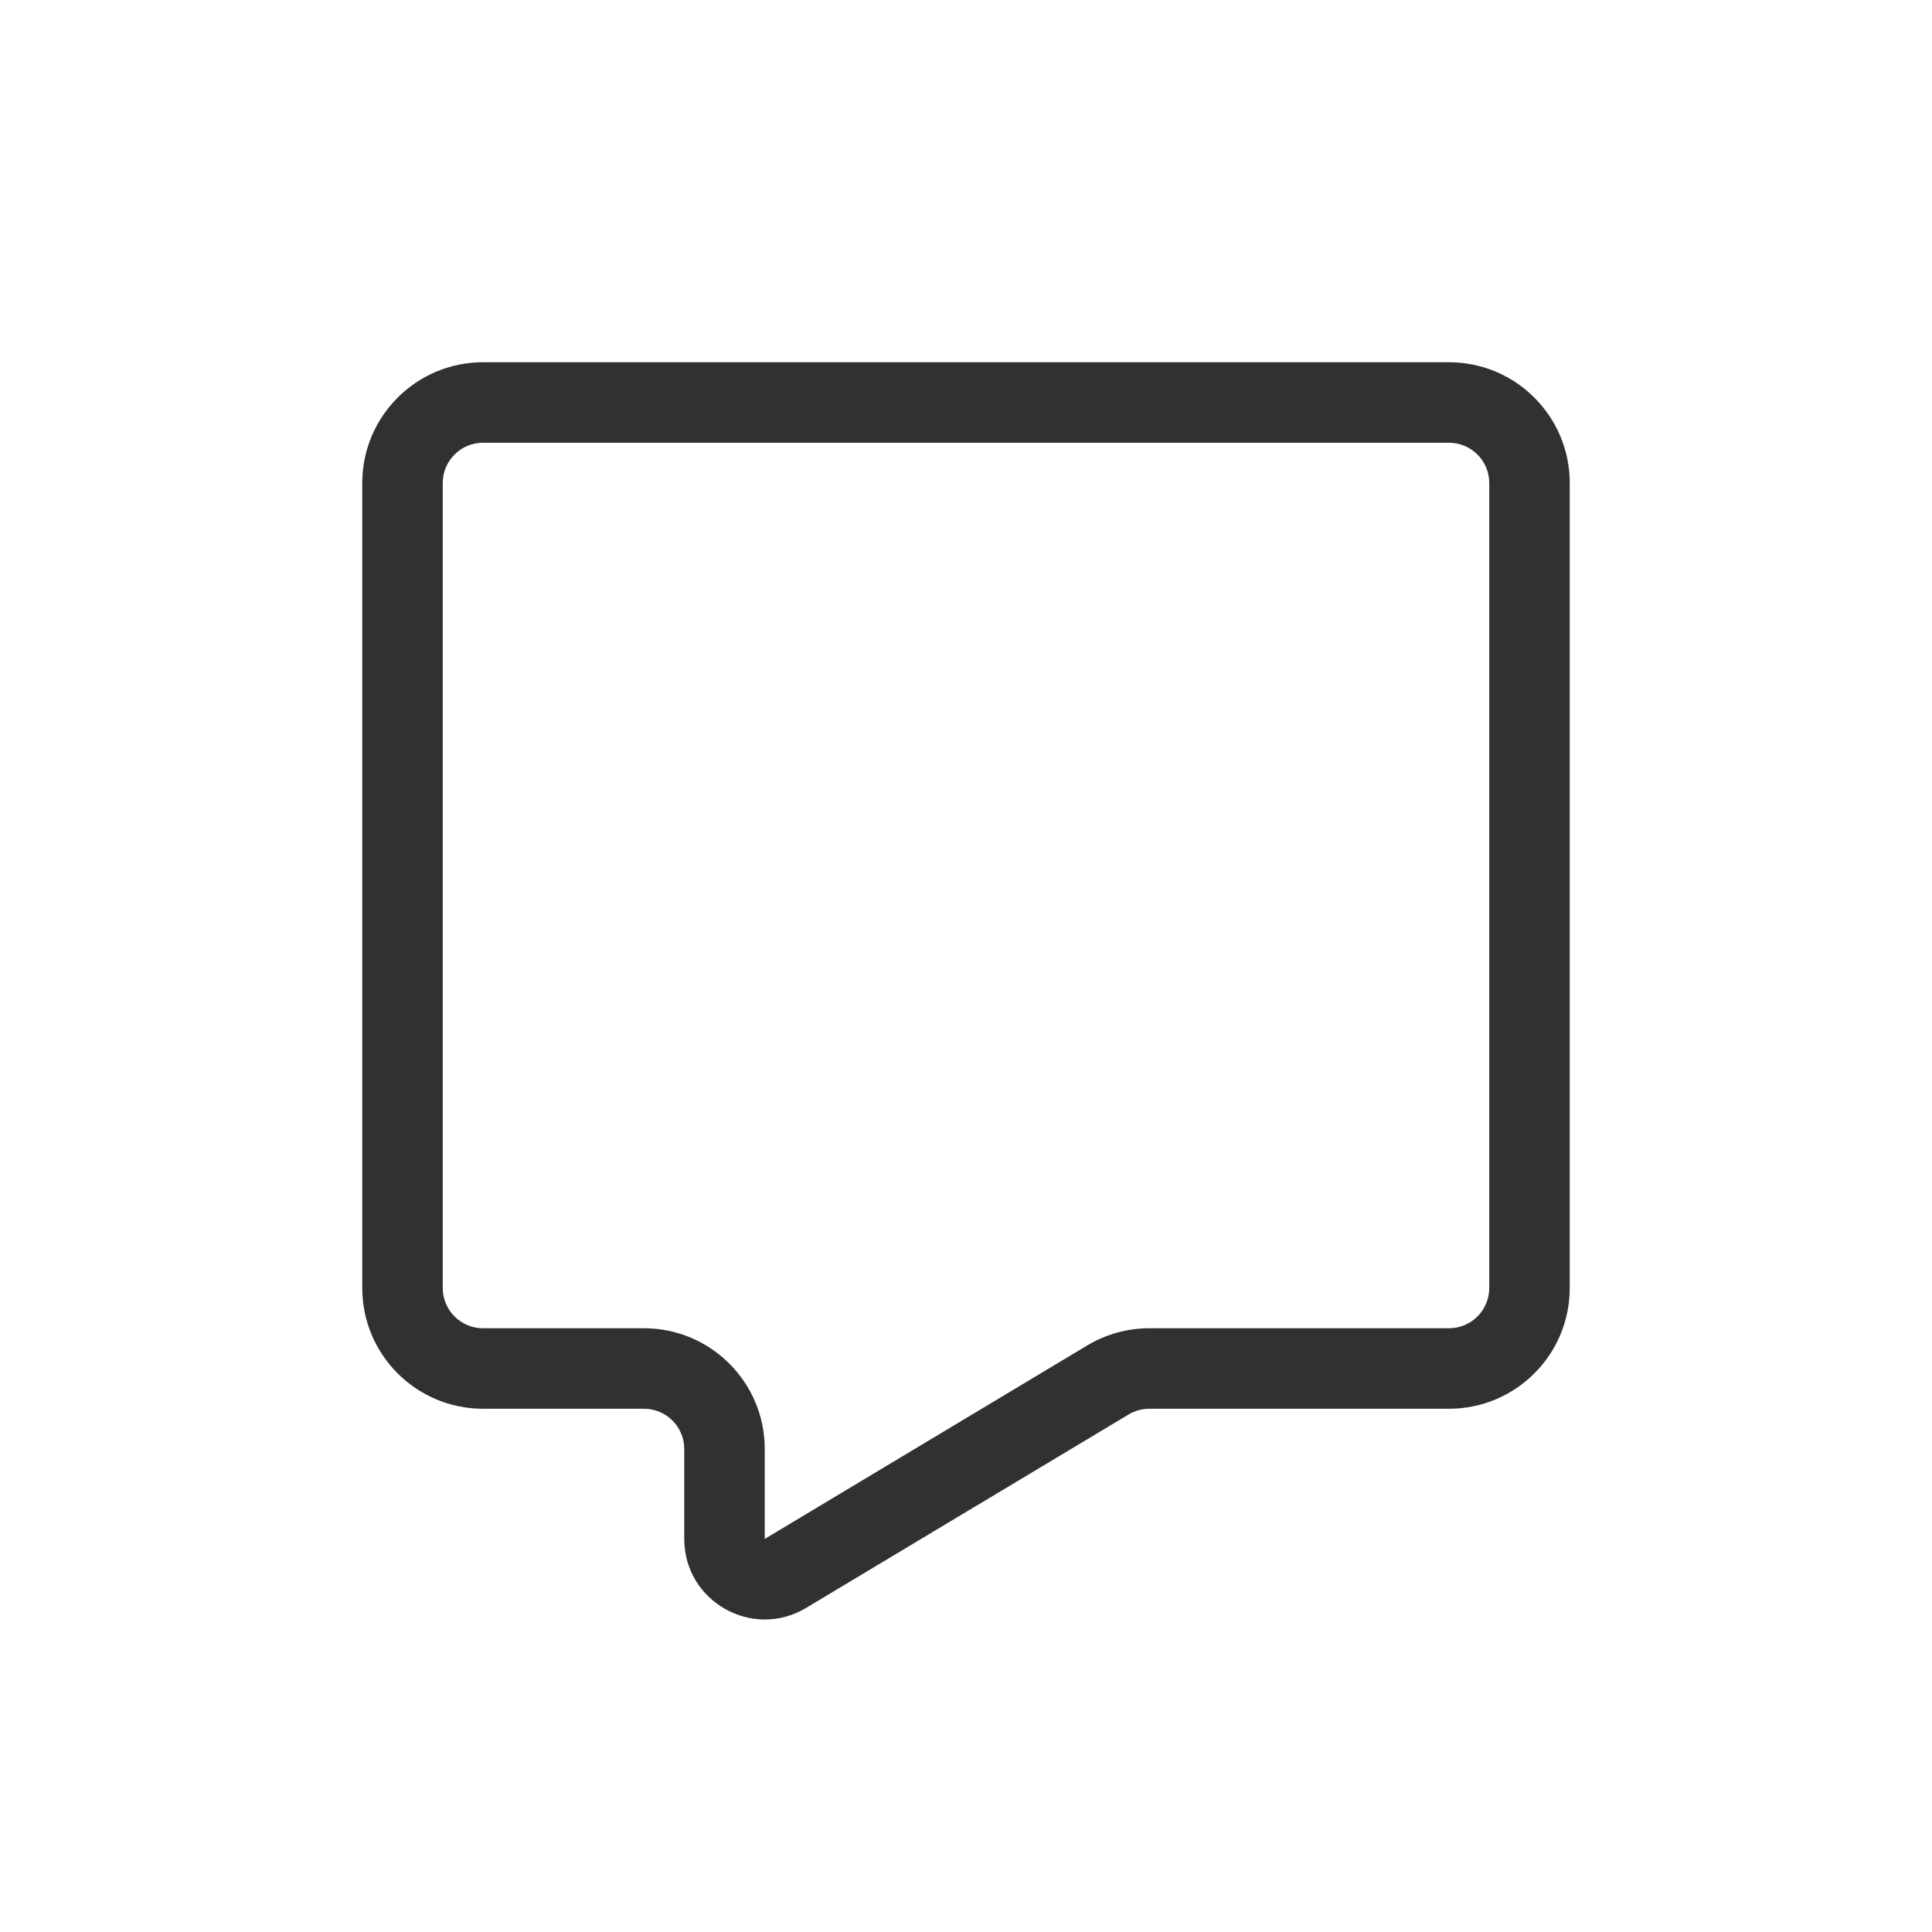 <svg width="24" height="24" viewBox="0 0 24 24" fill="none" xmlns="http://www.w3.org/2000/svg">
<path d="M13.762 17.142L14.02 17.571L13.762 17.142ZM9.757 19.546L10.014 19.974L9.757 19.546ZM10.014 19.974L14.02 17.571L13.505 16.714L9.5 19.117L10.014 19.974ZM14.277 17.5H18V16.5H14.277V17.5ZM19.5 16V6H18.5V16H19.5ZM18 4.5H6V5.5H18V4.5ZM4.5 6V16H5.5V6H4.5ZM6 17.5H8V16.5H6V17.5ZM8.5 18V19.117H9.5V18H8.5ZM8 17.5C8.276 17.5 8.5 17.724 8.5 18H9.5C9.5 17.172 8.828 16.5 8 16.5V17.5ZM4.5 16C4.5 16.828 5.172 17.5 6 17.5V16.5C5.724 16.5 5.5 16.276 5.5 16H4.5ZM6 4.5C5.172 4.5 4.5 5.172 4.5 6H5.5C5.5 5.724 5.724 5.5 6 5.5V4.5ZM19.5 6C19.5 5.172 18.828 4.5 18 4.5V5.5C18.276 5.5 18.5 5.724 18.5 6H19.5ZM18 17.5C18.828 17.5 19.5 16.828 19.5 16H18.5C18.5 16.276 18.276 16.5 18 16.5V17.5ZM14.02 17.571C14.097 17.525 14.186 17.5 14.277 17.5V16.5C14.005 16.5 13.738 16.574 13.505 16.714L14.02 17.571ZM9.5 19.117V19.117H8.5C8.5 19.894 9.348 20.374 10.014 19.974L9.5 19.117Z" fill="#313131"/>
</svg>
